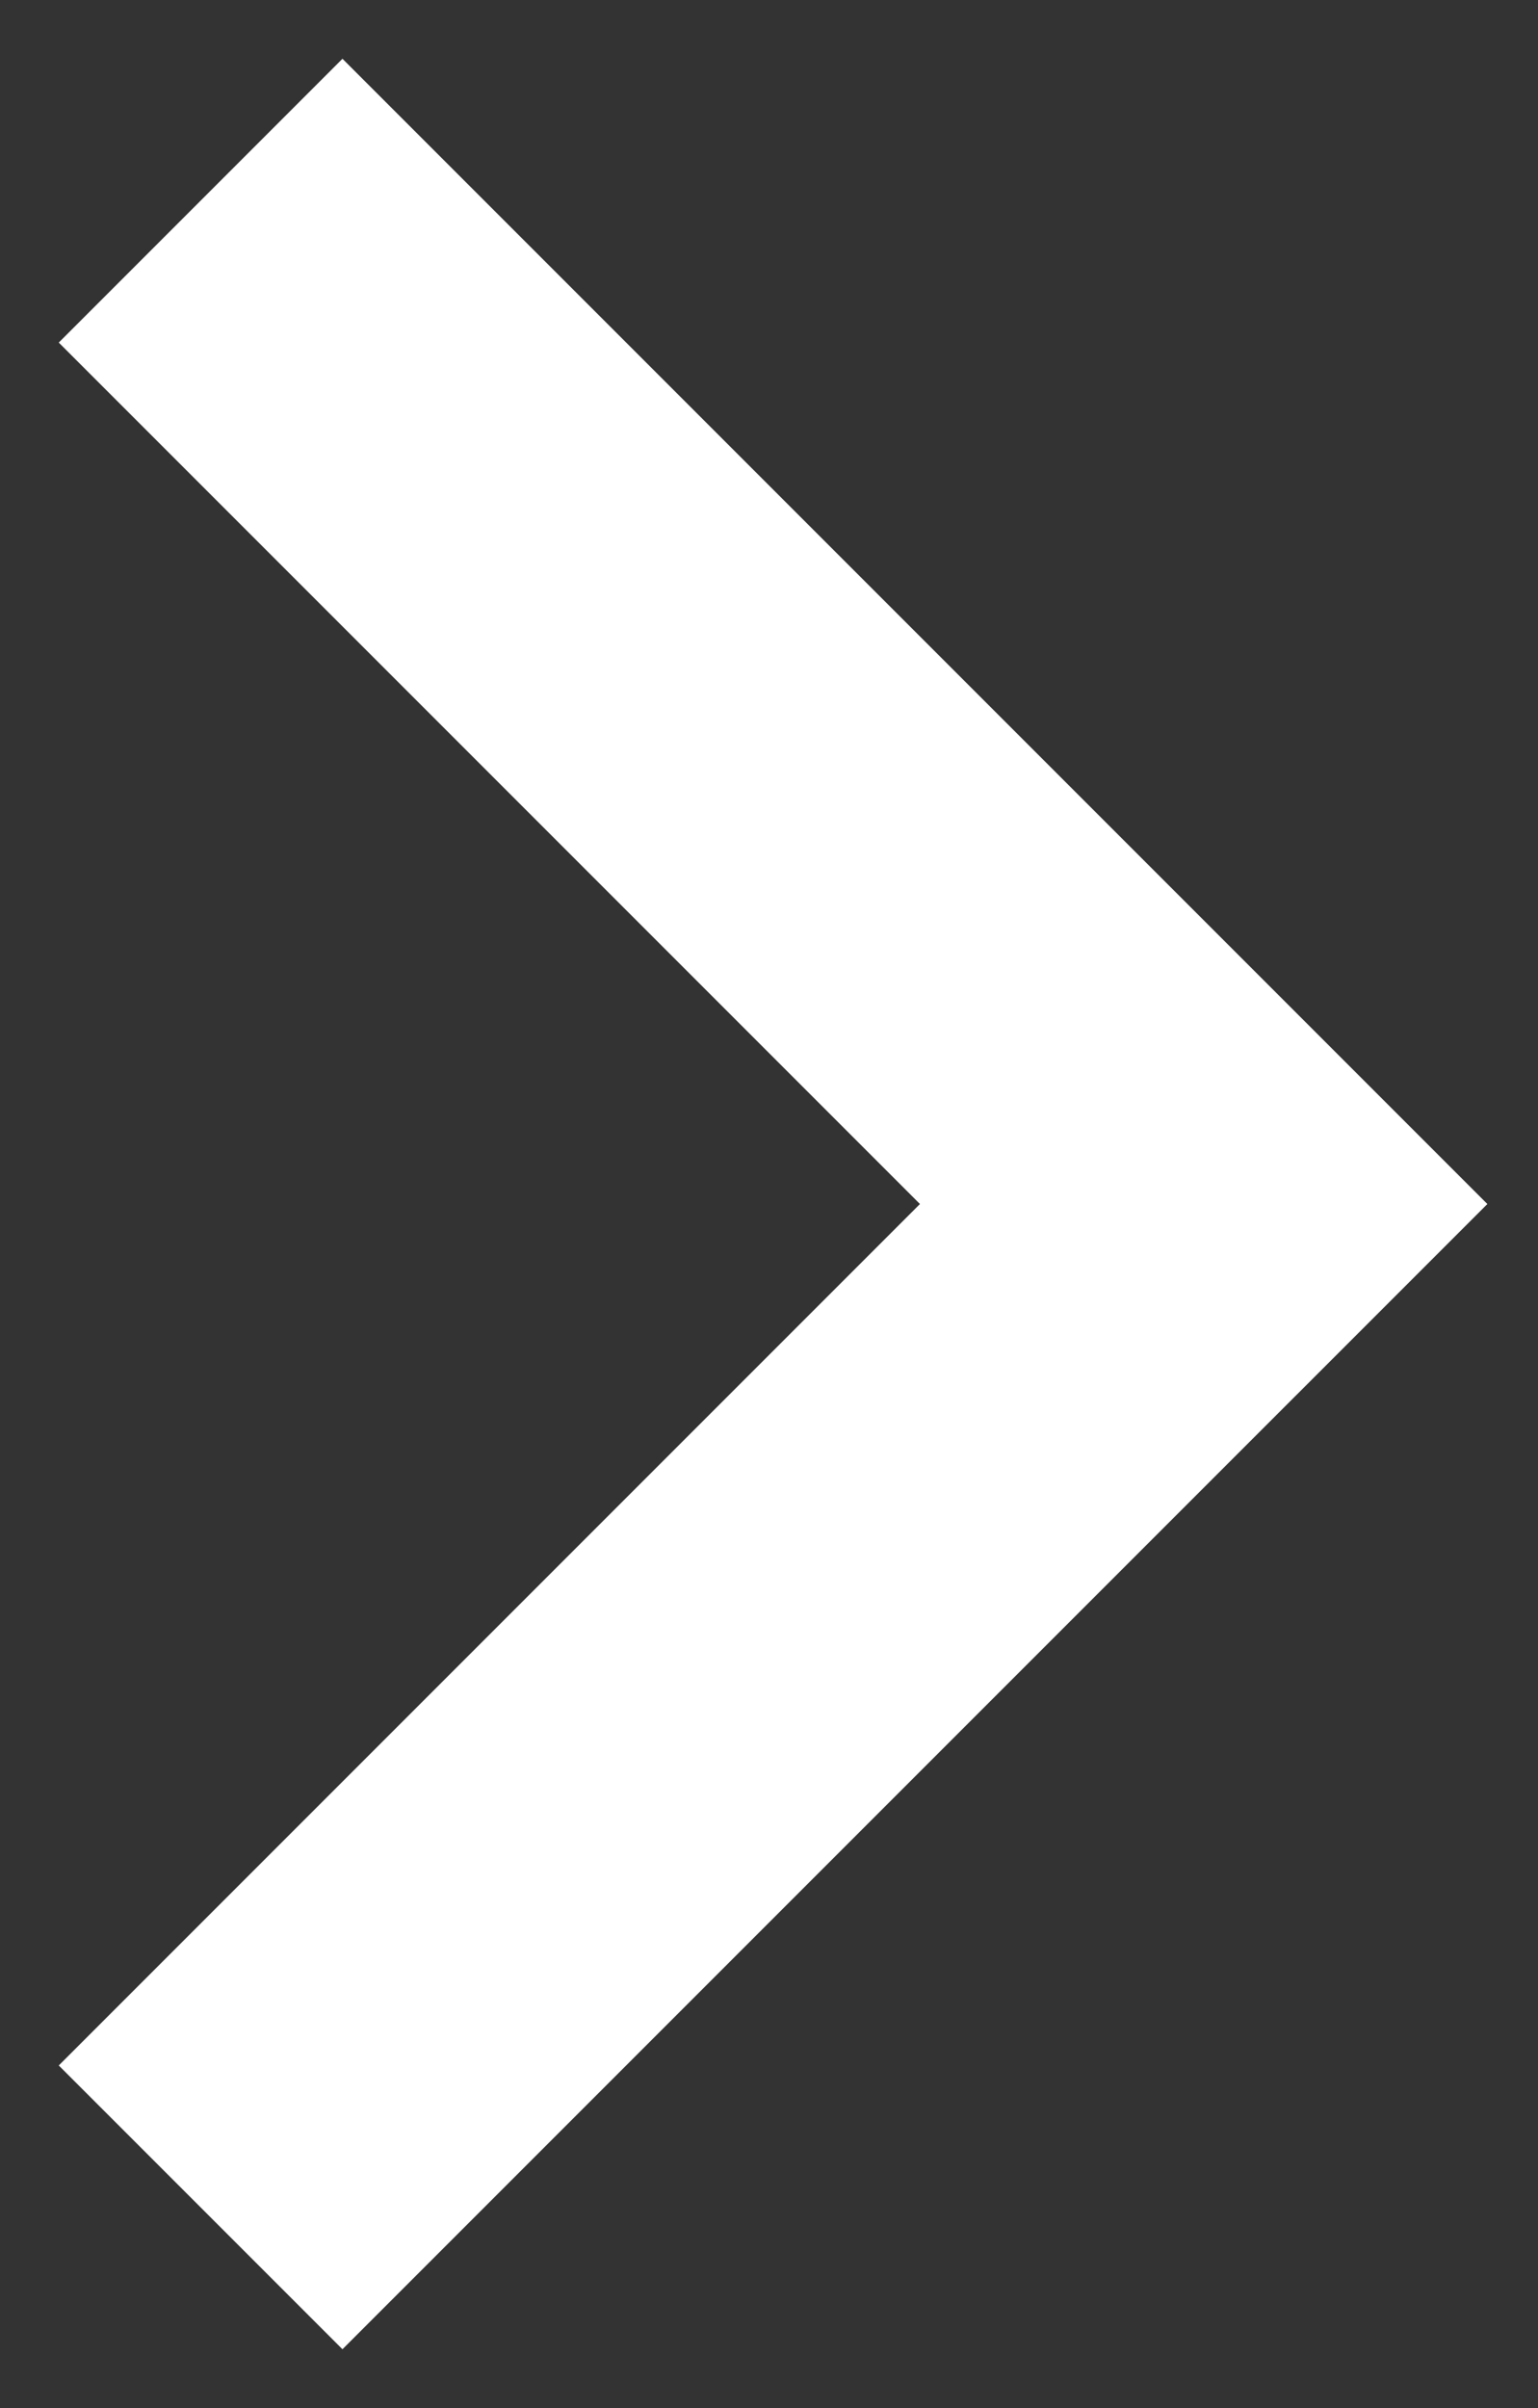 <?xml version="1.0" encoding="UTF-8"?>
<svg width="23px" height="36px" viewBox="0 0 23 36" version="1.1" xmlns="http://www.w3.org/2000/svg" xmlns:xlink="http://www.w3.org/1999/xlink">
    <rect x="0" y="0" width="23" height="36" fill="#333333" stroke="none"/>
    <title>arrow-icon-right-w</title>
    <g id="Page-1" stroke="none" stroke-width="1" fill="none" fill-rule="evenodd">
        <g id="arrow-icon-right-w" transform="translate(3, 3)" stroke="#FFFFFF" stroke-width="6">
            <polyline id="Path" points="0 0 15 15 7.622 22.378 0 30"></polyline>
        </g>
    </g>
</svg>